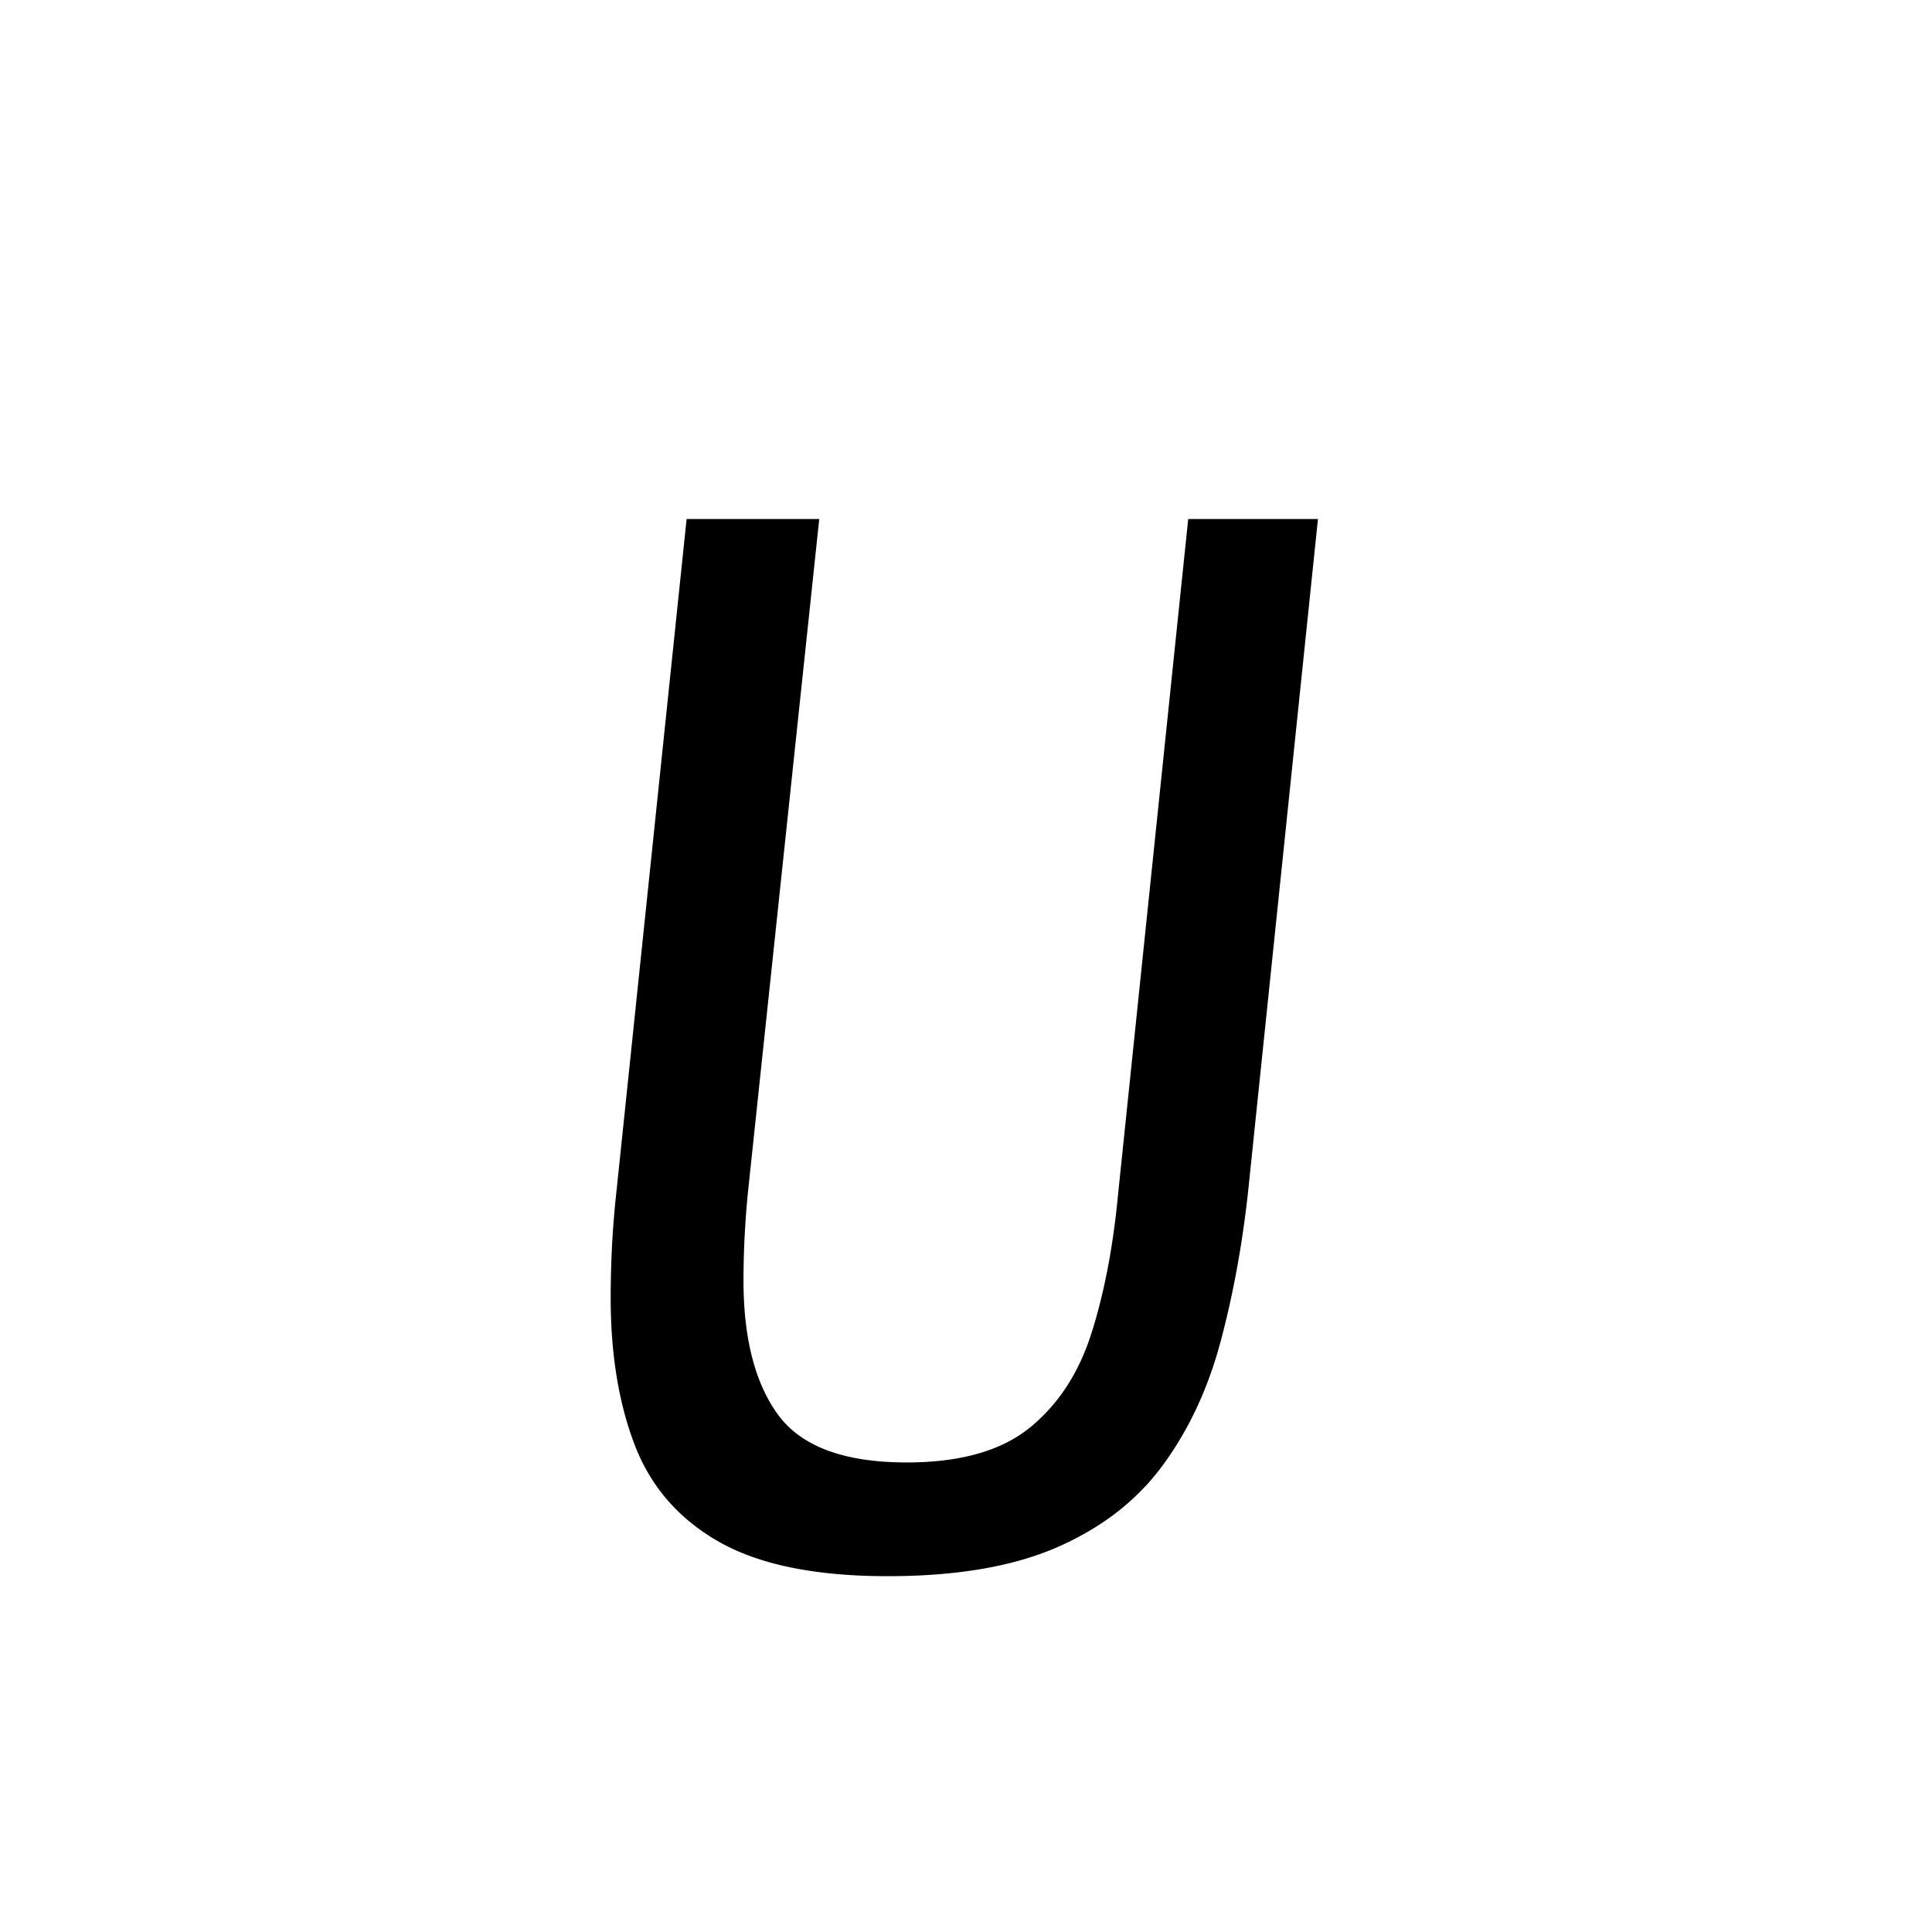 <svg xmlns="http://www.w3.org/2000/svg" xmlns:xlink="http://www.w3.org/1999/xlink" width="264" height="264" viewBox="0 0 198 198"><defs><symbol id="a" overflow="visible"><path d="M37.203 1.64c-7.367 0-13.117-1.167-17.25-3.5-4.137-2.343-7.027-5.656-8.672-9.937-1.648-4.289-2.469-9.328-2.469-15.11 0-1.687.047-3.476.141-5.374.102-1.895.258-3.785.469-5.672l7.172-68.75h13.593L22.86-37.516a93.82 93.82 0 0 0-.437 8.828c0 5.981 1.191 10.59 3.578 13.829 2.395 3.23 6.781 4.843 13.156 4.843 5.477 0 9.688-1.191 12.625-3.578 2.938-2.394 5.051-5.66 6.344-9.797 1.3-4.132 2.203-8.89 2.703-14.265L68-106.703h13.297l-7.172 69.047c-.605 5.48-1.555 10.61-2.844 15.39-1.293 4.782-3.261 8.97-5.906 12.563-2.637 3.586-6.227 6.371-10.766 8.36C50.08.644 44.273 1.64 37.203 1.64Zm0 0" style="stroke:none"/></symbol></defs><use xlink:href="#a" x="53.773" y="159.894" style="fill:#000;fill-opacity:1"/></svg>
